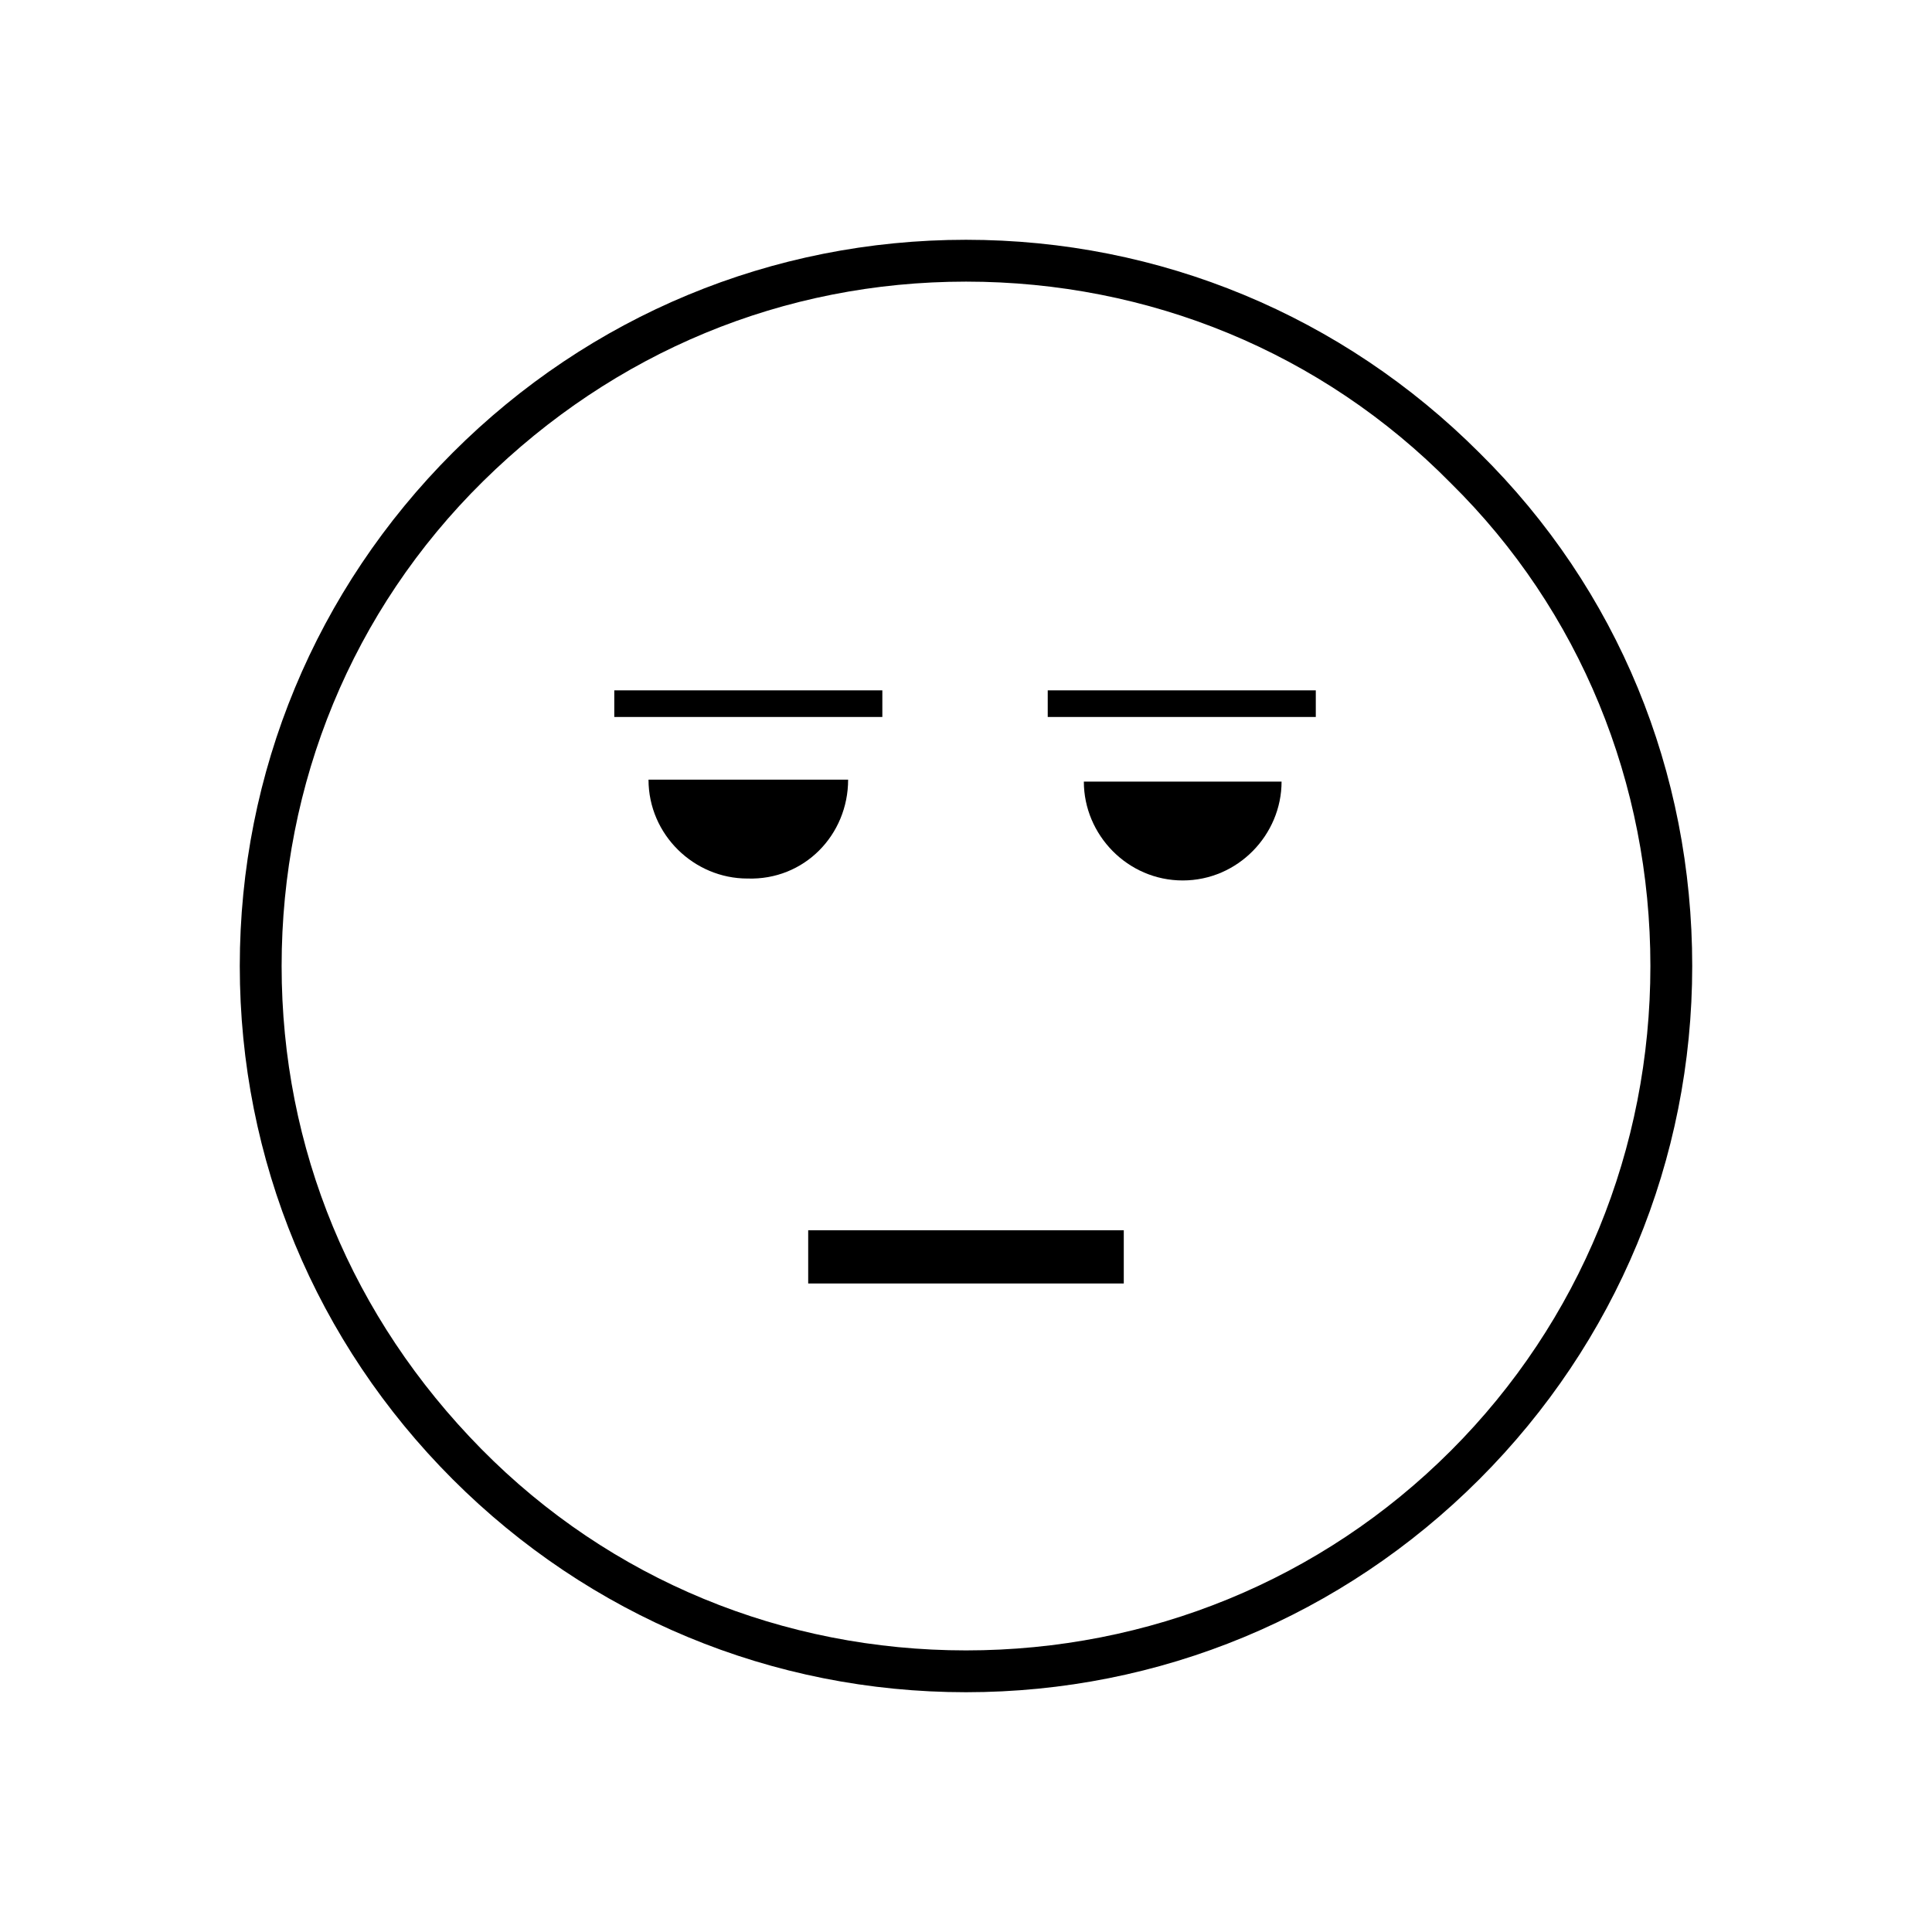 <?xml version="1.0" encoding="UTF-8"?>
<!-- Uploaded to: SVG Repo, www.svgrepo.com, Generator: SVG Repo Mixer Tools -->
<svg fill="#000000" width="800px" height="800px" version="1.1" viewBox="144 144 512 512" xmlns="http://www.w3.org/2000/svg">
 <g>
  <path d="m358.18 470.03h83.633v14.105h-83.633z"/>
  <path d="m536.03 263.97c-36.273-36.273-84.641-56.426-136.03-56.426s-99.754 20.152-136.03 56.426c-36.273 36.273-56.426 84.641-56.426 136.03 0 51.387 20.152 99.754 56.426 136.03 36.273 36.273 84.641 56.426 136.03 56.426s99.754-20.152 136.03-56.426c36.273-36.273 56.426-84.641 56.426-136.03 0-51.387-19.648-99.75-56.426-136.03zm-7.559 264.5c-34.258 34.262-80.105 52.902-128.47 52.902-48.367 0-94.211-18.641-128.47-53.402-34.258-34.766-52.898-79.605-52.898-127.97 0-48.367 18.641-94.211 53.402-128.47 34.762-34.258 79.602-52.898 127.97-52.898s94.211 18.641 128.47 53.402c34.258 33.754 52.898 79.602 52.898 127.97 0 48.363-18.641 94.211-52.902 128.47z"/>
  <path d="m368.76 350.62h-52.898c0 14.609 12.09 26.199 26.199 26.199 15.113 0.504 26.699-11.59 26.699-26.199z"/>
  <path d="m457.43 377.33c14.609 0 26.199-12.09 26.199-26.199h-52.398c0 14.105 11.59 26.199 26.199 26.199z"/>
  <path d="m306.79 326.95h71.039v7.055h-71.039z"/>
  <path d="m421.66 326.95h71.039v7.055h-71.039z"/>
 </g>
</svg>